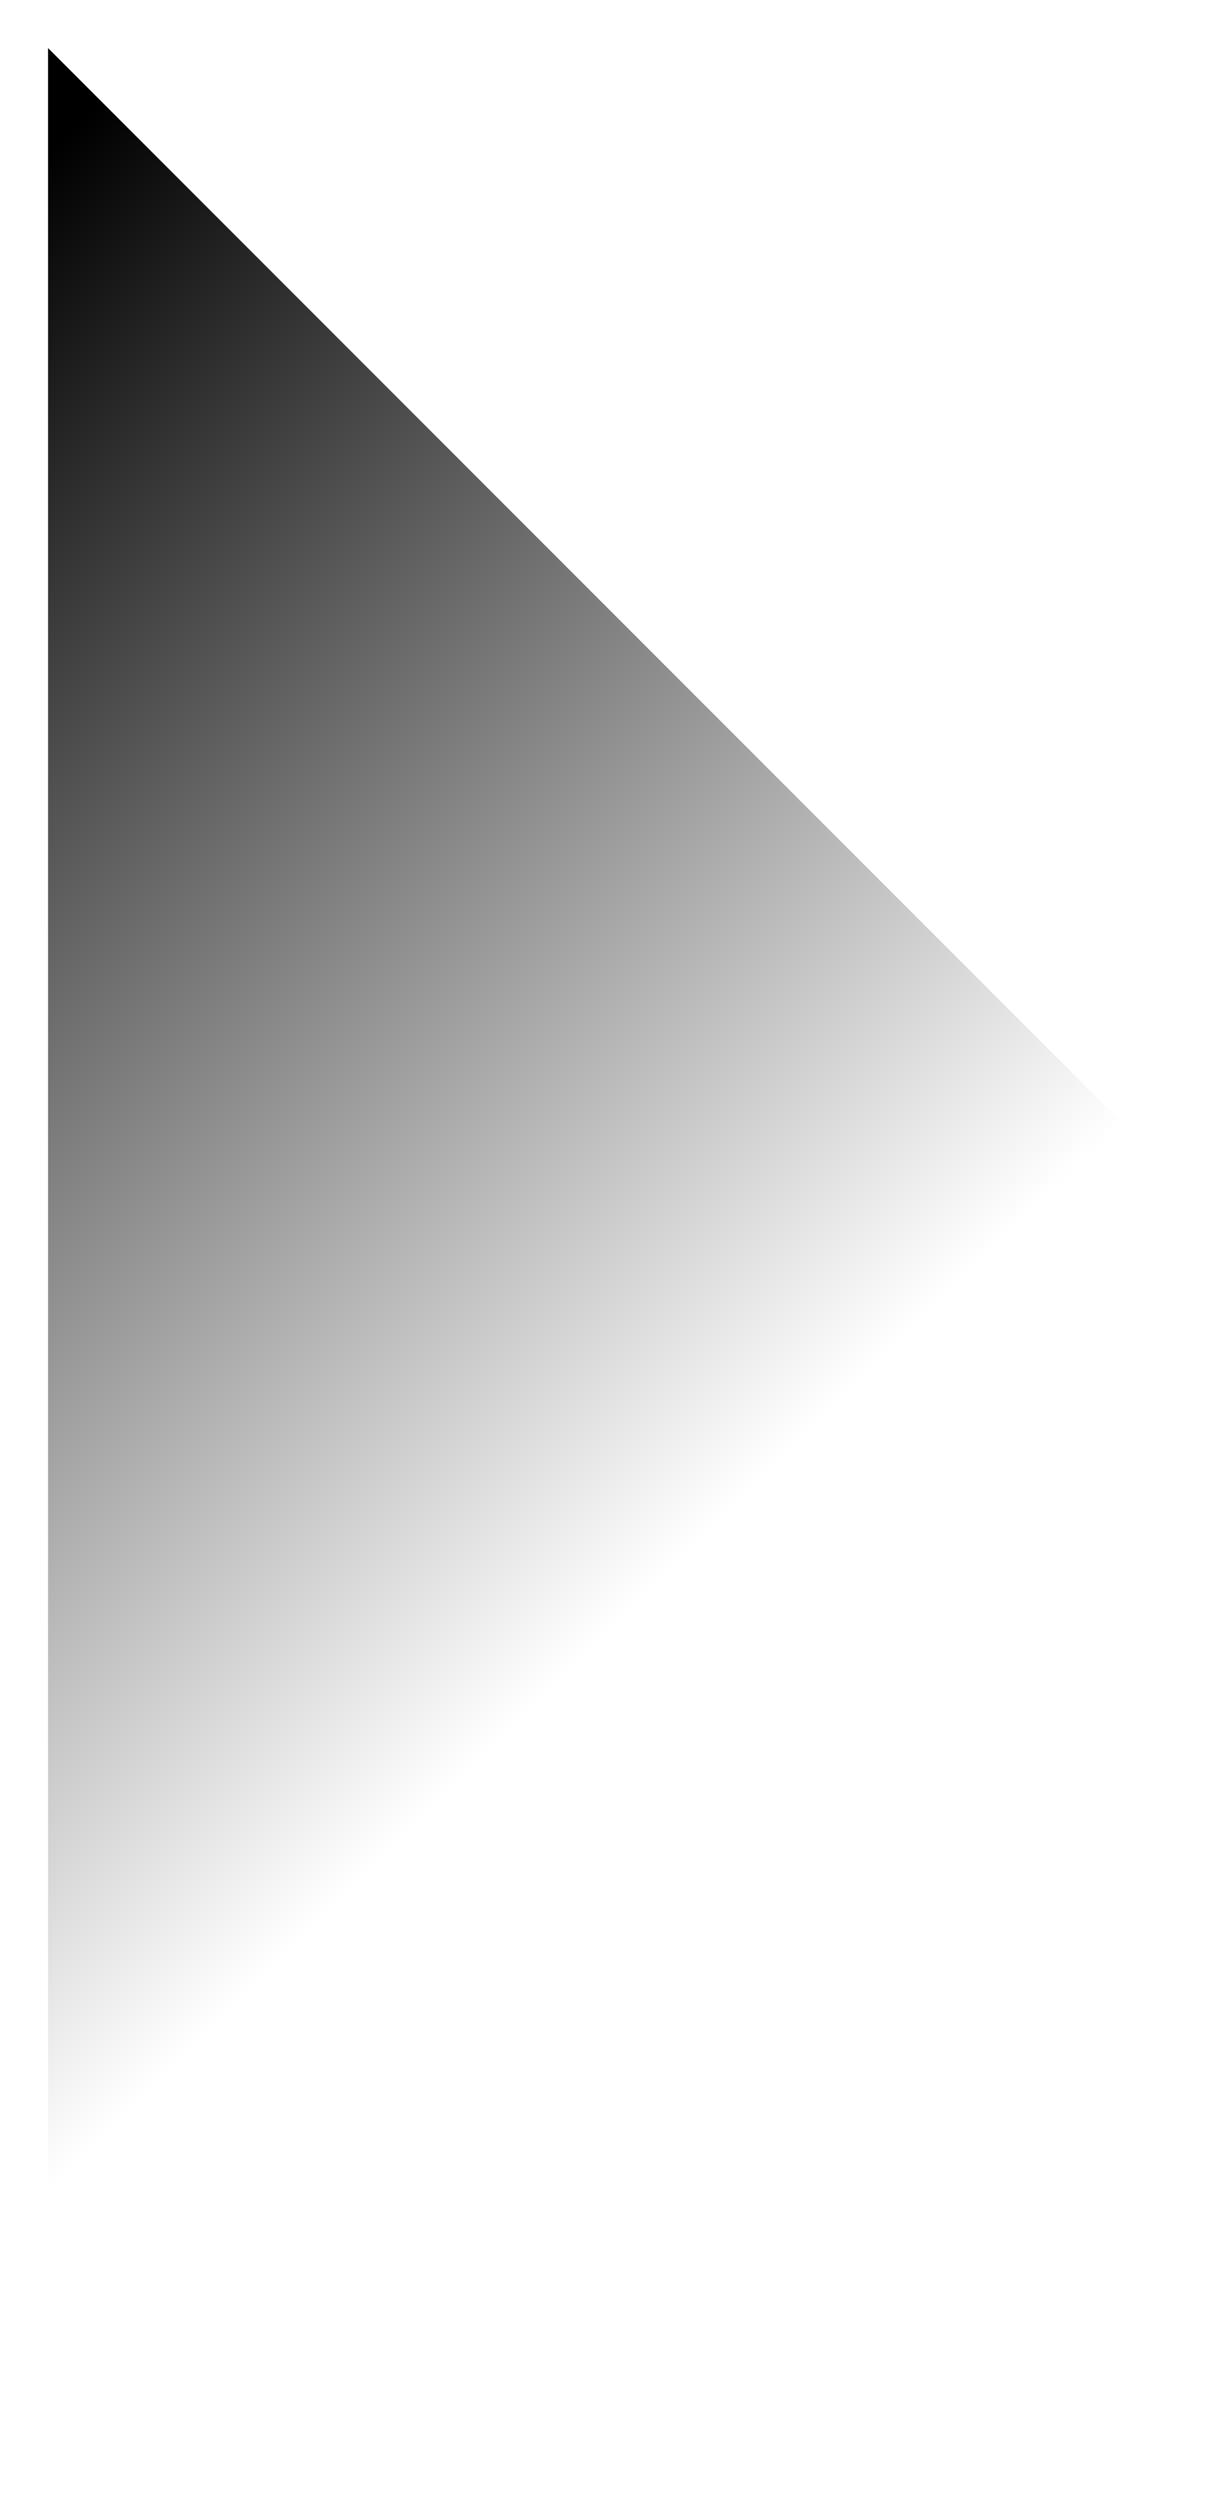 <svg width="256" height="520" viewBox="0 0 256 520" fill="none" xmlns="http://www.w3.org/2000/svg">
<g filter="url(#filter0_f_351_2006)">
<path d="M510 510L10 10V510H510Z" fill="url(#paint0_linear_351_2006)"/>
</g>
<defs>
<filter id="filter0_f_351_2006" x="0" y="-0" width="520" height="520" filterUnits="userSpaceOnUse" color-interpolation-filters="sRGB">
<feFlood flood-opacity="0" result="BackgroundImageFix"/>
<feBlend mode="normal" in="SourceGraphic" in2="BackgroundImageFix" result="shape"/>
<feGaussianBlur stdDeviation="5" result="effect1_foregroundBlur_351_2006"/>
</filter>
<linearGradient id="paint0_linear_351_2006" x1="18.949" y1="22.413" x2="285.496" y2="289.785" gradientUnits="userSpaceOnUse">
<stop/>
<stop offset="0.797" stop-opacity="0"/>
</linearGradient>
</defs>
</svg>

